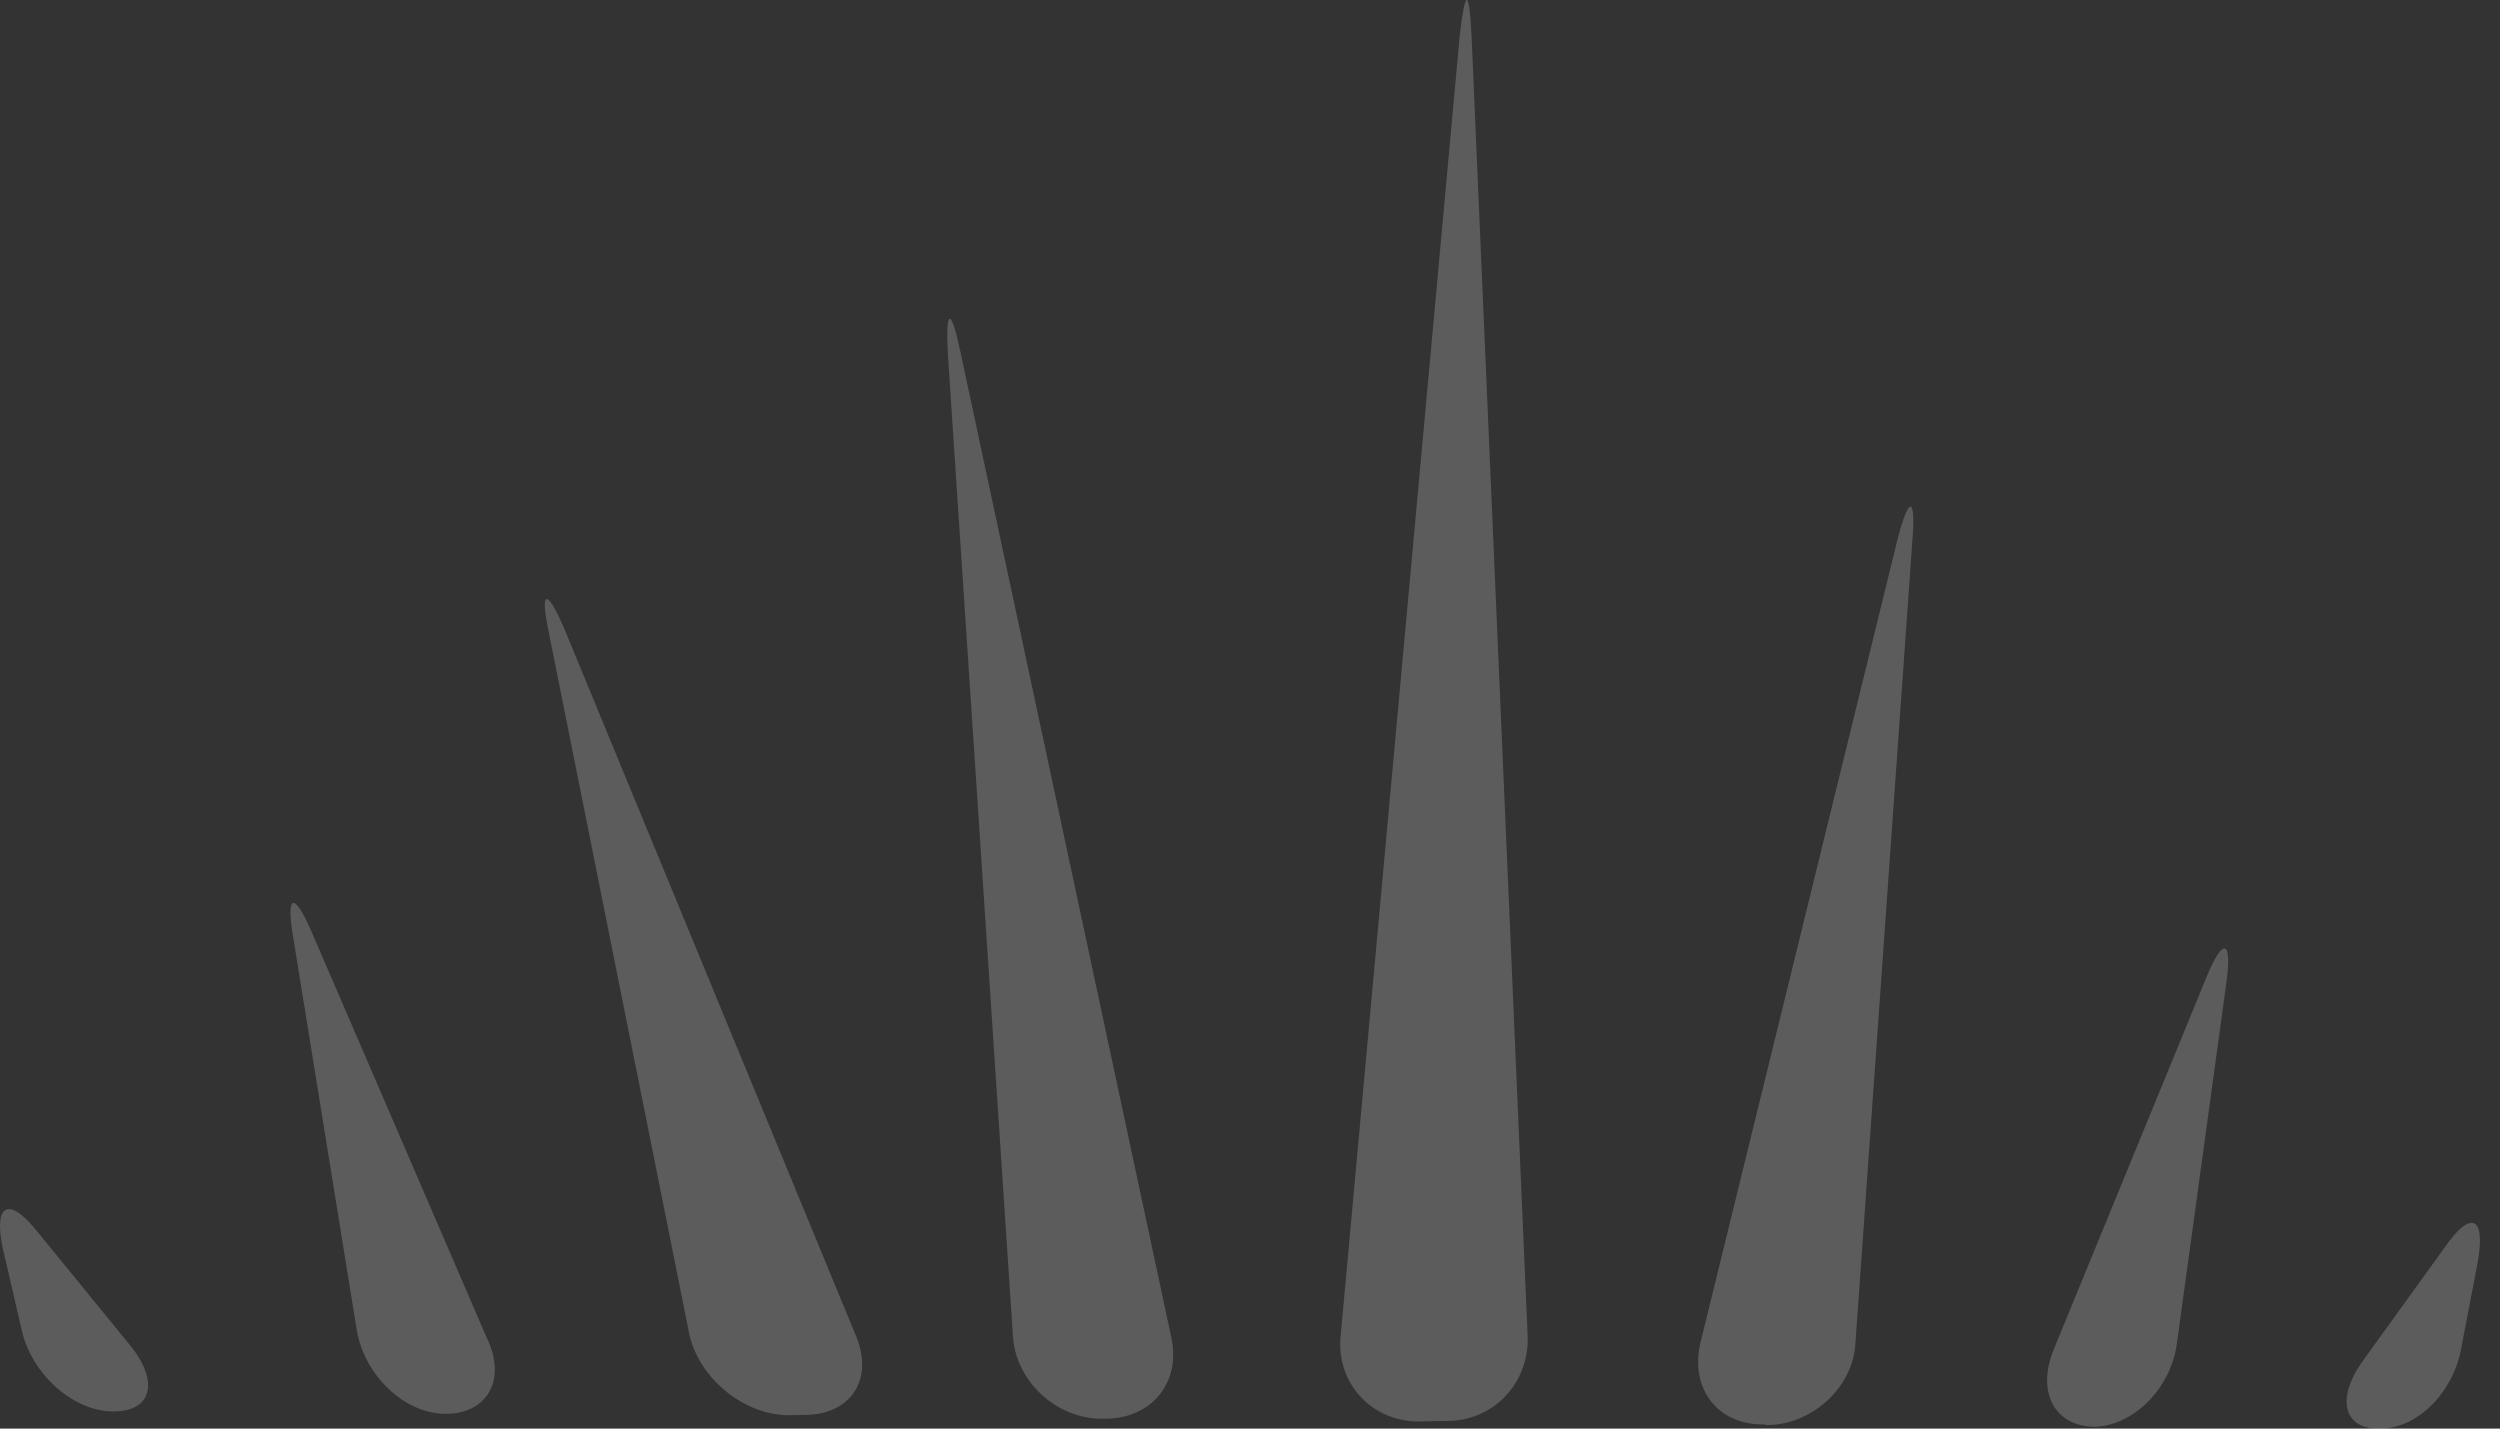 <svg width="70" height="40" viewBox="0 0 70 40" fill="none" xmlns="http://www.w3.org/2000/svg" preserveAspectRatio="none">
<rect x="0" y="0" width="70" height="40" fill="#333333" stroke="none"/>
<path d="M61.765 27.401C62.245 26.212 62.509 26.295 62.335 27.543L60.95 37.637C60.777 38.885 59.726 39.931 58.635 39.951C57.521 39.928 57.022 38.977 57.503 37.788L61.765 27.401ZM37.535 37.439C37.427 38.708 38.364 39.76 39.653 39.802L40.527 39.786C41.793 39.784 42.801 38.761 42.776 37.451L41.202 0.964C41.135 -0.323 41.026 -0.321 40.875 0.97L37.535 37.439ZM47.606 37.623C47.324 38.873 48.086 39.907 49.395 39.883L49.461 39.903C50.728 39.902 51.888 38.854 51.952 37.608L53.544 15.17C53.651 13.902 53.454 13.84 53.128 15.113L47.606 37.623ZM66.157 38.108C65.391 39.17 65.625 40.039 66.651 39.999C67.699 40.001 68.707 38.978 68.923 37.707L69.381 35.318C69.598 34.047 69.18 33.88 68.457 34.92L66.157 38.108ZM9.991 37.252C10.211 38.515 11.323 39.586 12.481 39.587C13.638 39.587 14.189 38.637 13.643 37.49L8.736 26.116C8.234 24.945 7.995 25.015 8.215 26.278L9.991 37.252ZM0.6 37.209C0.863 38.449 2.018 39.497 3.132 39.52C4.247 39.543 4.471 38.709 3.666 37.697L1.051 34.492C0.246 33.48 -0.186 33.707 0.077 34.947L0.6 37.209ZM19.297 37.341C19.56 38.581 20.824 39.628 22.091 39.626L22.528 39.618C23.794 39.616 24.454 38.665 23.995 37.472L15.807 17.619C15.305 16.449 15.109 16.497 15.372 17.737L19.297 37.341ZM28.361 37.391C28.429 38.678 29.584 39.727 30.851 39.725L30.96 39.723C32.226 39.722 33.081 38.723 32.795 37.44L26.888 9.835C26.625 8.595 26.472 8.62 26.54 9.907L28.361 37.391Z" fill="white" fill-opacity="0.2"/>
</svg>
